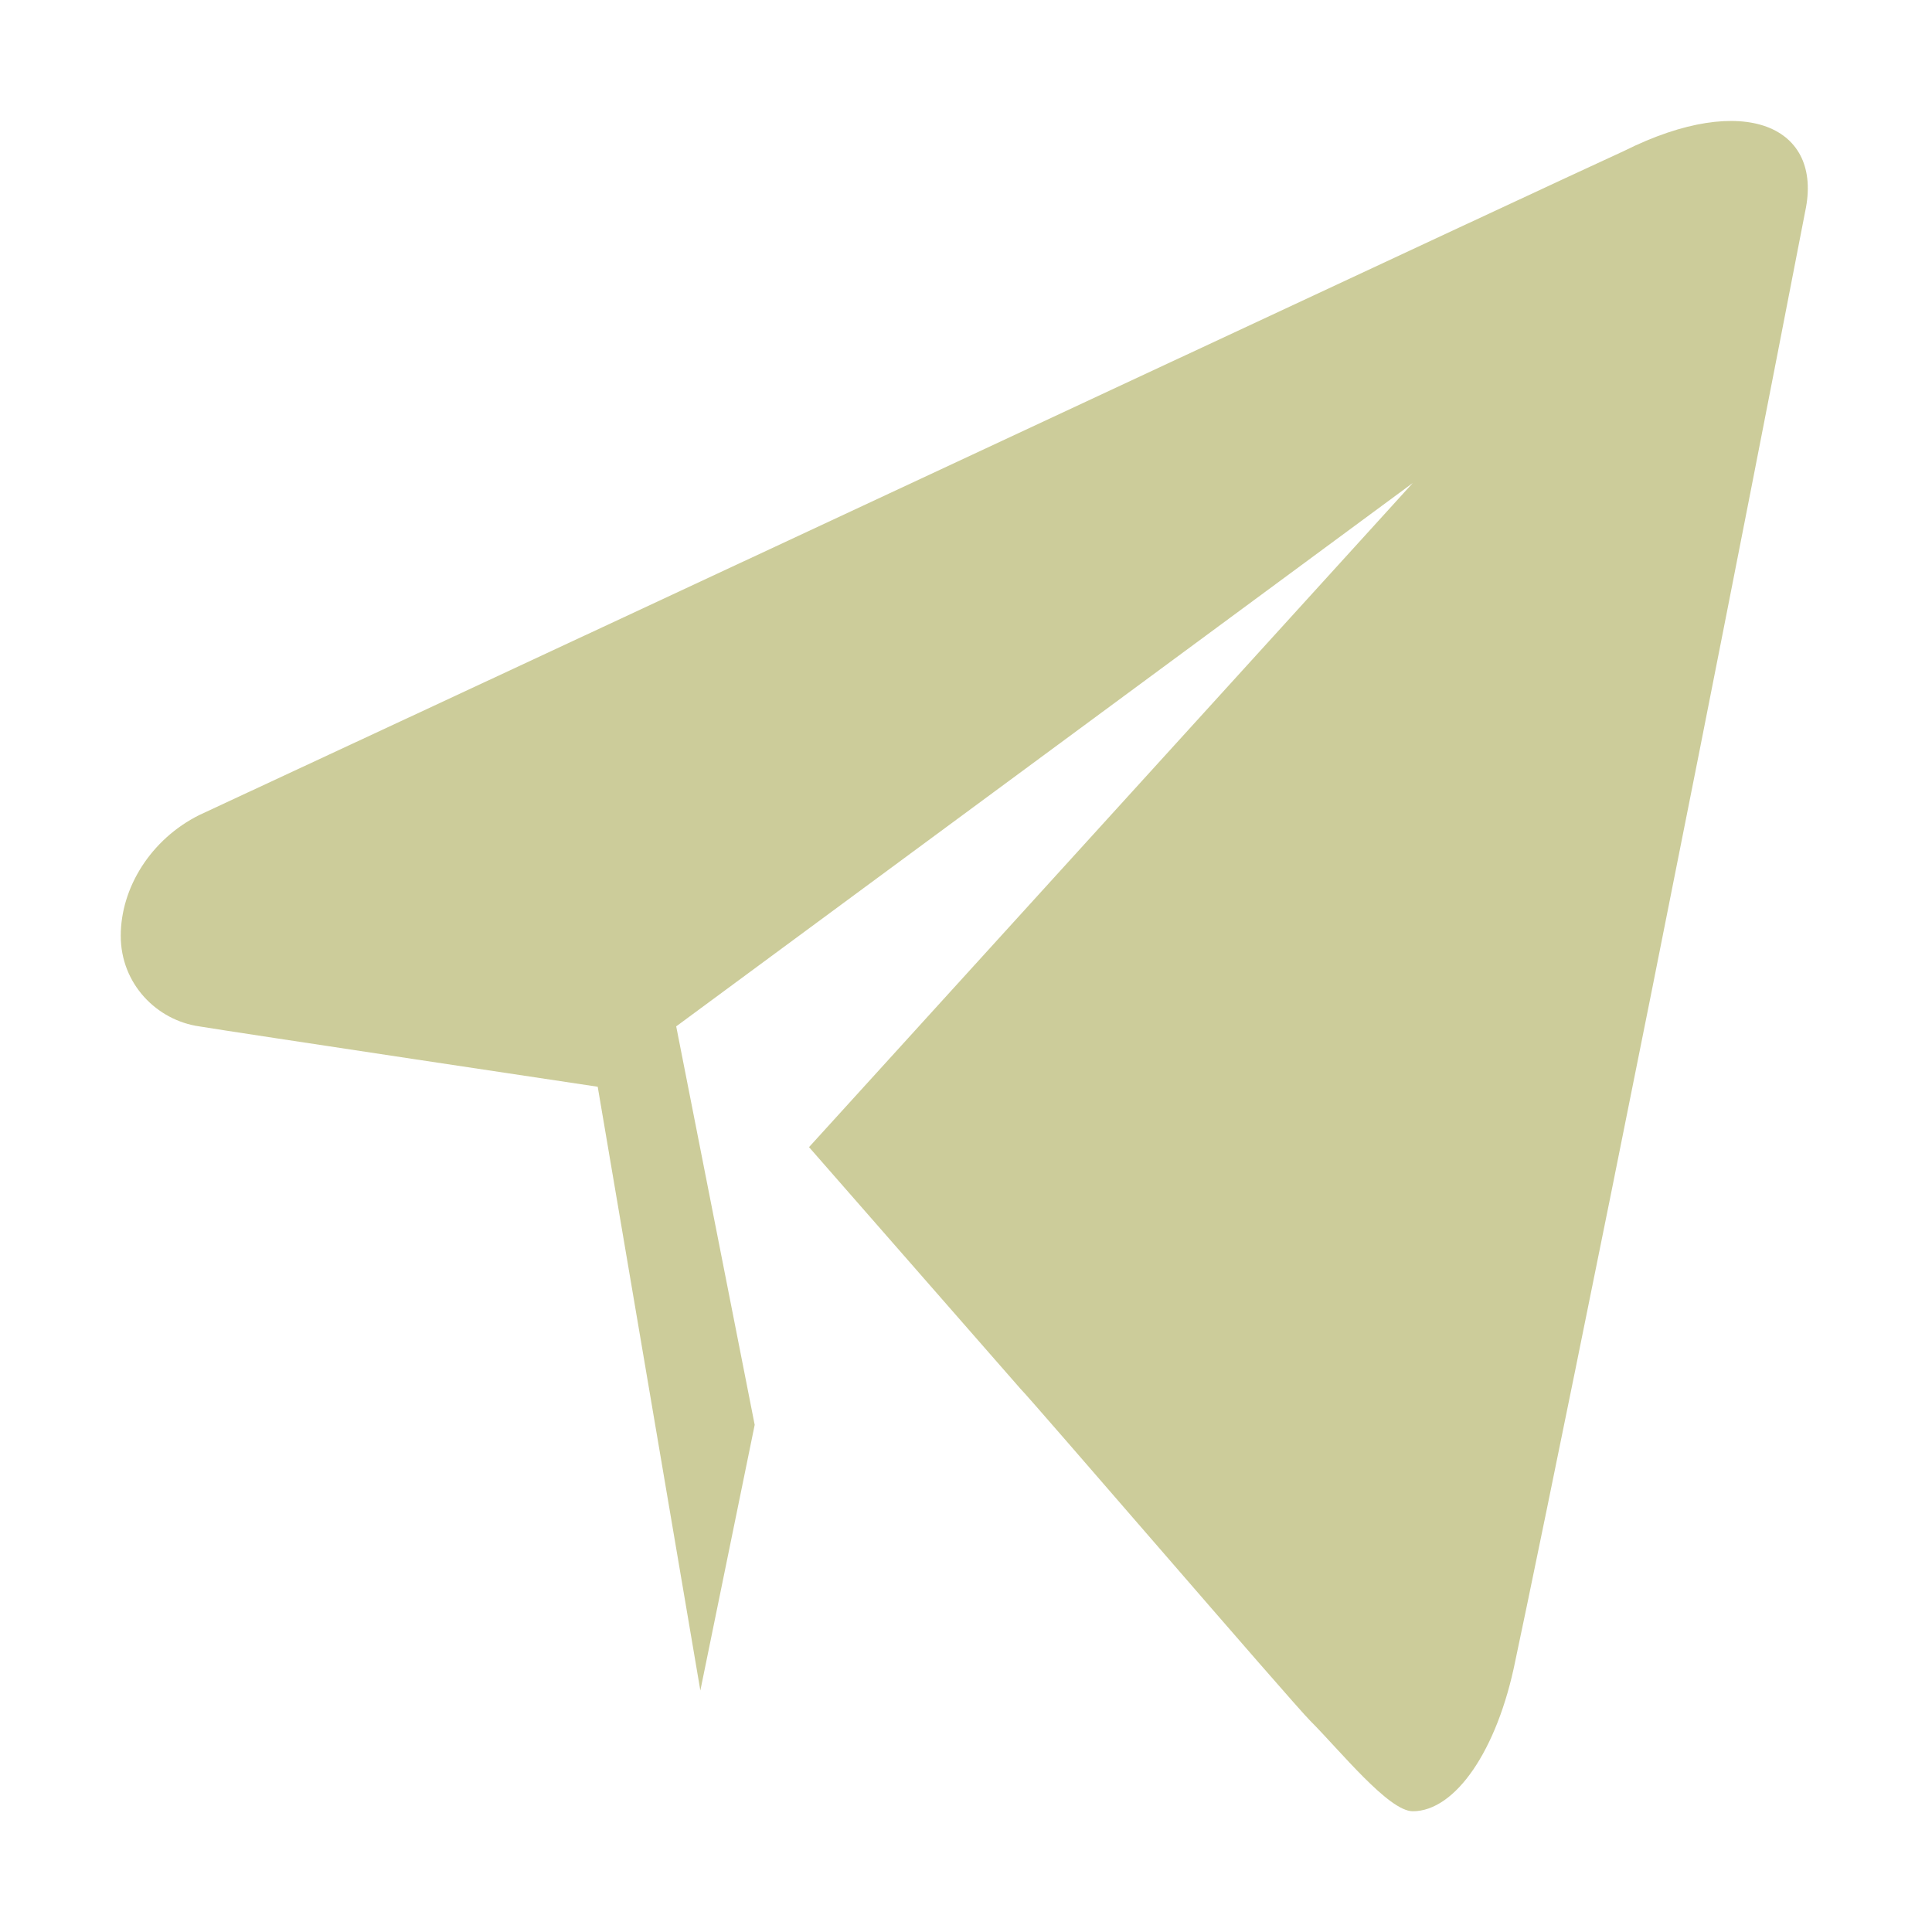 <?xml version="1.0" encoding="UTF-8"?> <svg xmlns="http://www.w3.org/2000/svg" xmlns:xlink="http://www.w3.org/1999/xlink" height="100px" width="100px" fill="#cccc9a" x="0px" y="0px" viewBox="0 0 32 32" style="enable-background:new 0 0 32 32;" xml:space="preserve"> <style type="text/css"> .st0{fill-rule:evenodd;clip-rule:evenodd;} </style> <g> <path class="st0" d="M26.9,2.5C25.8,3,13.4,8.8,3.3,13.5c-0.8,0.4-1.3,1.2-1.3,2c0,0.8,0.6,1.4,1.3,1.5c0.6,0.1,6.6,1,6.6,1l1.7,10 l0,0l0.9-4.4L11.2,17l12.2-9L13.4,19l3.5,4l0,0c0.2,0.2,4.5,5.2,4.8,5.5c0.5,0.5,1.3,1.5,1.7,1.5c0.7,0,1.4-1,1.7-2.5 c0.3-1.4,2.3-11.1,4.8-24C30.2,2.1,28.9,1.5,26.9,2.5z"></path> </g> </svg> 